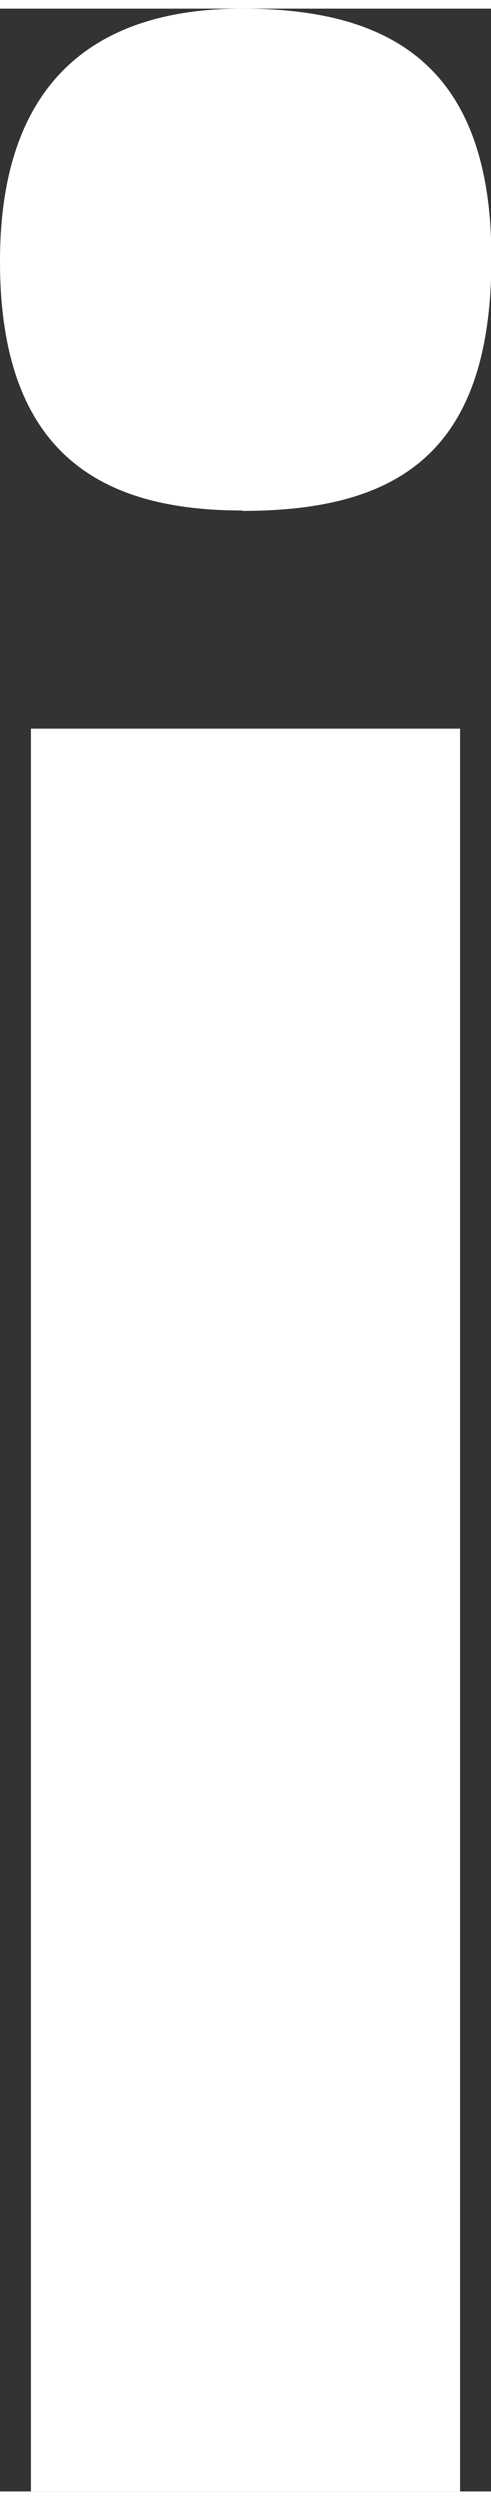 <?xml version="1.0" encoding="UTF-8"?><svg xmlns="http://www.w3.org/2000/svg" id="Layer_16571f97b083ee" viewBox="0 0 12.22 61.69" aria-hidden="true" style="fill:url(#CerosGradient_id45d3a7bfd);" width="12px" height="61px"><rect x="0" y="0" width="12.22" height="61.69" fill="#333333" stroke="none"/><defs><linearGradient class="cerosgradient" data-cerosgradient="true" id="CerosGradient_id45d3a7bfd" gradientUnits="userSpaceOnUse" x1="50%" y1="100%" x2="50%" y2="0%"><stop offset="0%" stop-color="#FFFFFF"/><stop offset="100%" stop-color="#FFFFFF"/></linearGradient><linearGradient/><style>.cls-1-6571f97b083ee{fill:#fff;}</style></defs><path class="cls-1-6571f97b083ee" d="M6.03,12.47c-3.43,0-6.03-1.34-6.03-6.19C0,1.84,2.34,0,6.03,0s6.2,1.42,6.2,6.2-2.26,6.28-6.2,6.28ZM.77,61.69V17.89H11.45V61.69H.77Z" style="fill:url(#CerosGradient_id45d3a7bfd);"/></svg>
